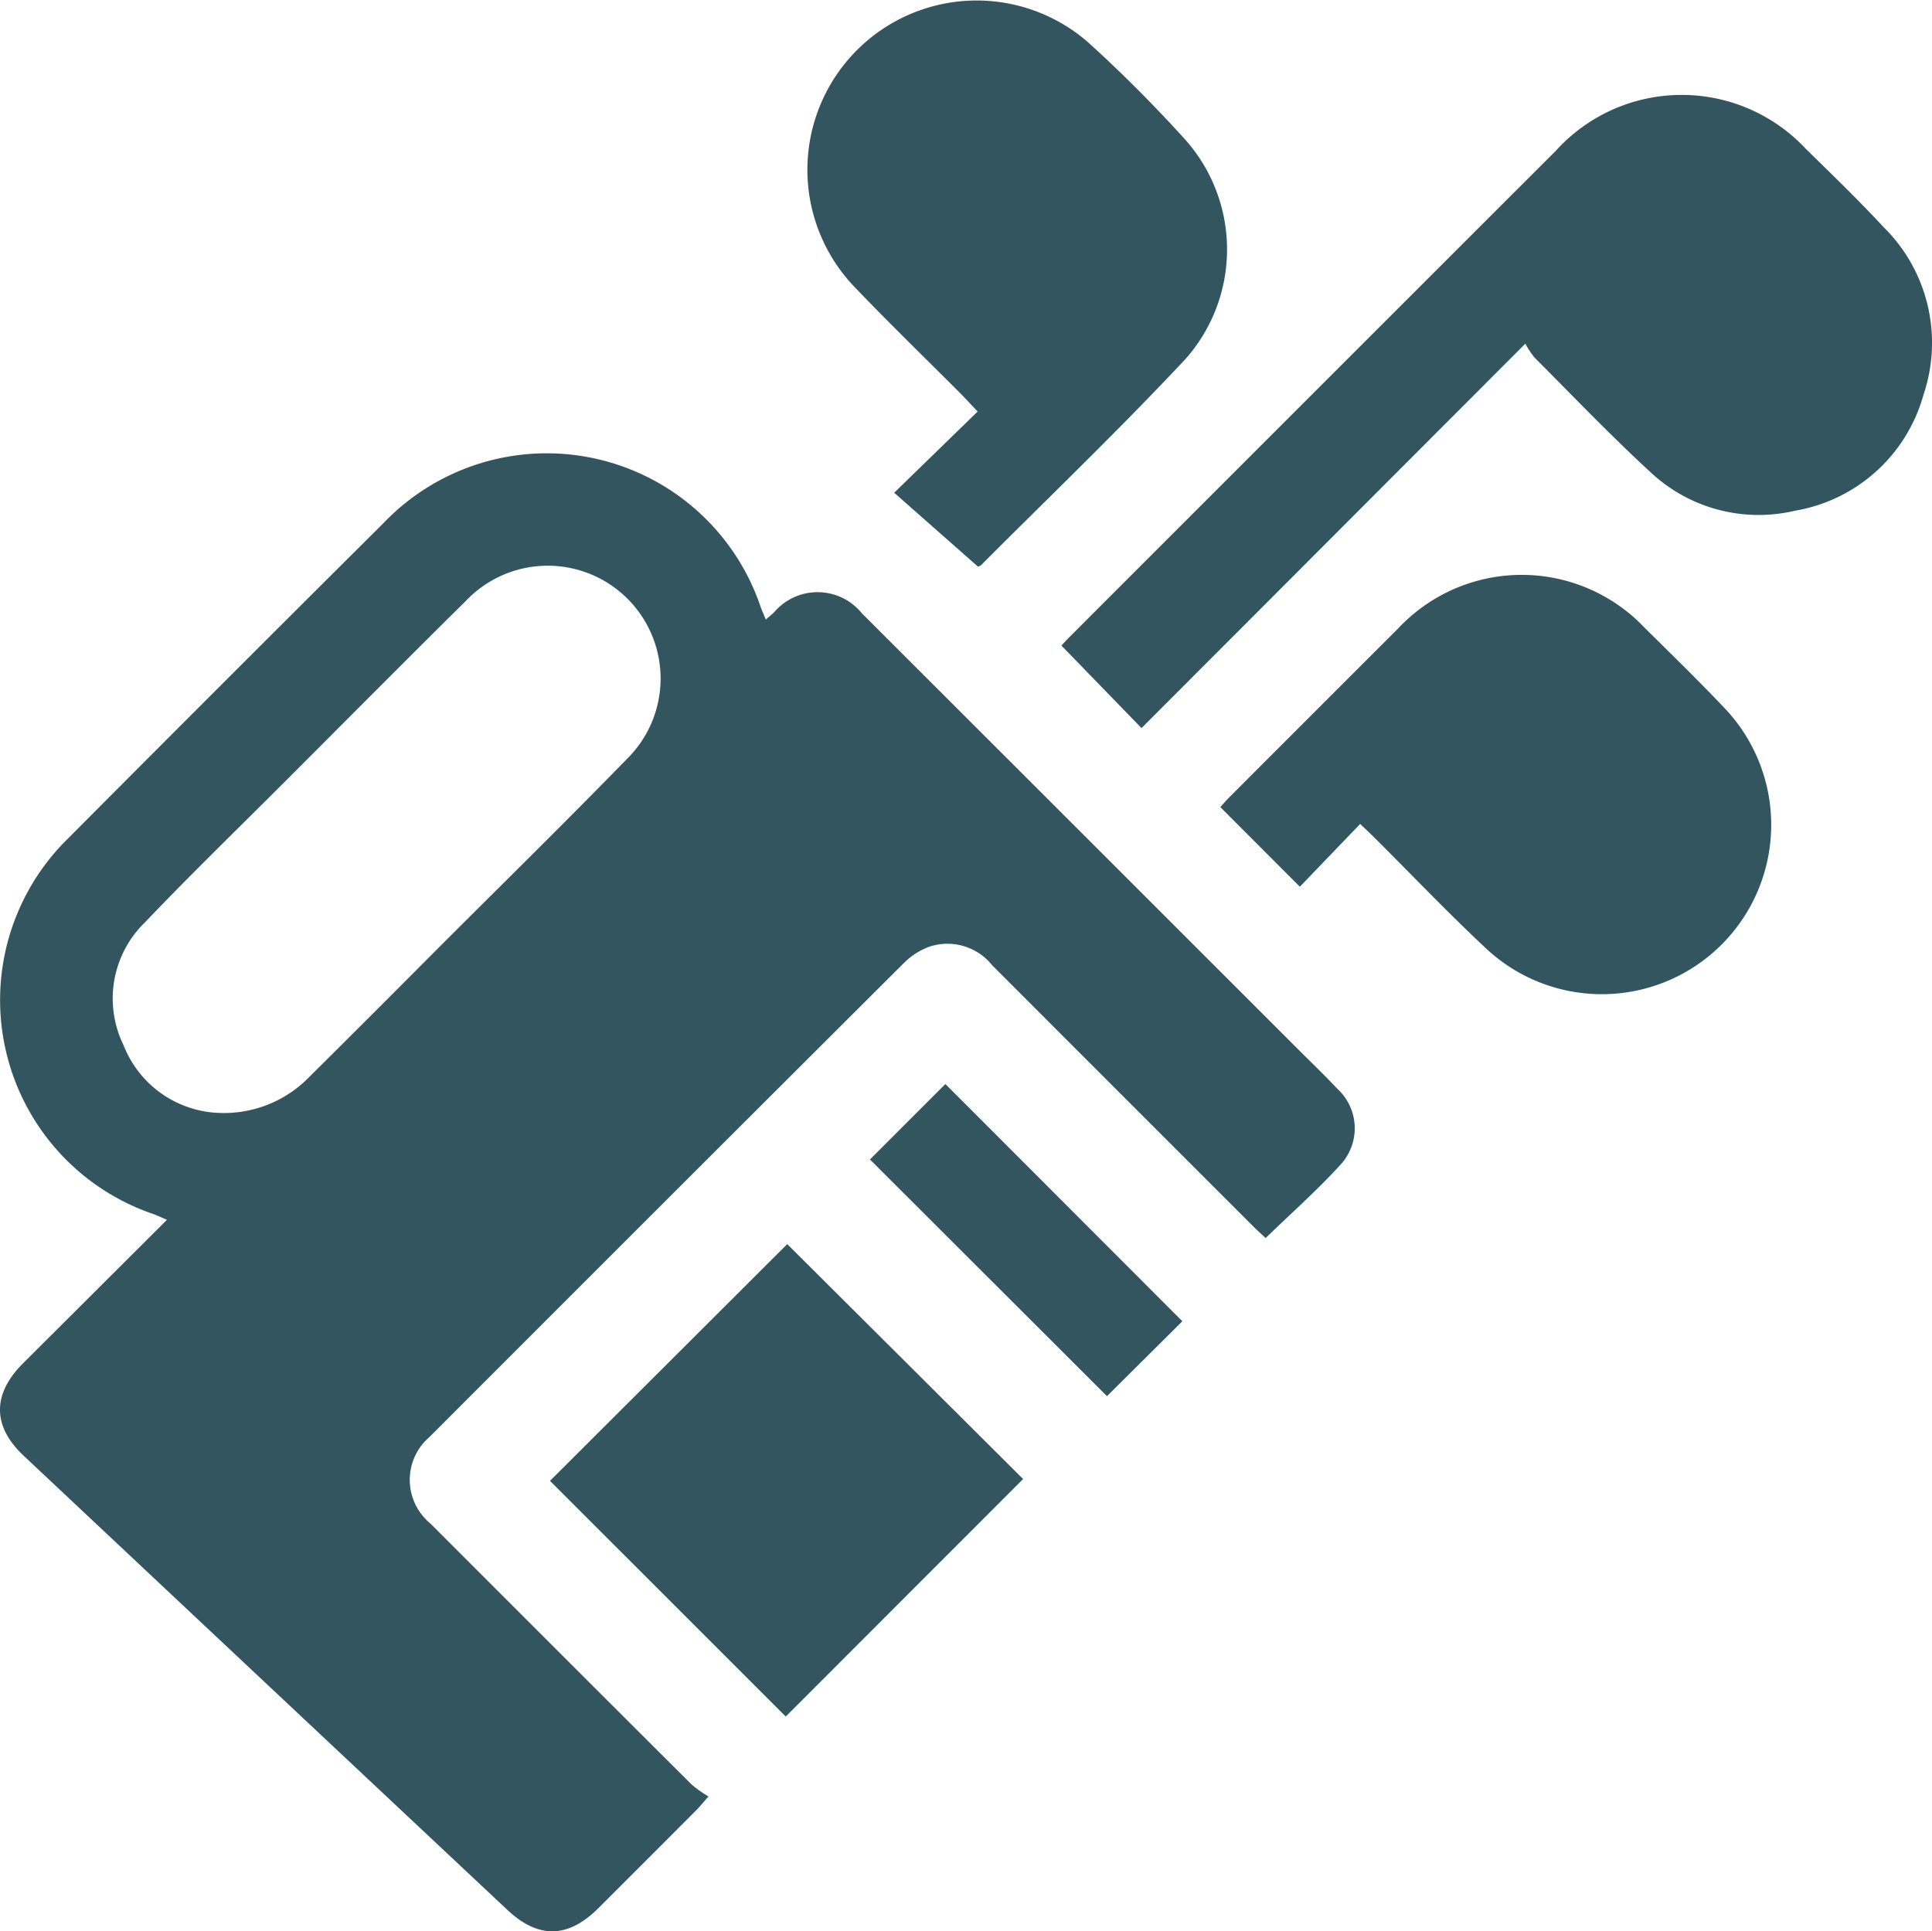 <svg id="Gruppe_451" data-name="Gruppe 451" xmlns="http://www.w3.org/2000/svg" xmlns:xlink="http://www.w3.org/1999/xlink" width="103.159" height="103.133" viewBox="0 0 103.159 103.133">
  <defs>
    <clipPath id="clip-path">
      <rect id="Rechteck_156" data-name="Rechteck 156" width="103.159" height="103.133" fill="#325560"/>
    </clipPath>
  </defs>
  <g id="Gruppe_452" data-name="Gruppe 452" clip-path="url(#clip-path)">
    <path id="Pfad_487" data-name="Pfad 487" d="M40.889,84.009c.216-.19.338-.291.453-.4a3.044,3.044,0,0,1,4.68.067q11.651,11.641,23.3,23.289c.7.7,1.419,1.391,2.1,2.113a2.863,2.863,0,0,1,.229,3.956c-1.252,1.389-2.664,2.634-4.071,4-.2-.185-.432-.391-.652-.611q-6.979-6.974-13.951-13.955a3.058,3.058,0,0,0-3.413-.971,3.805,3.805,0,0,0-1.323.873Q35.576,115,22.943,127.649a3.017,3.017,0,0,0,.033,4.626q6.97,6.982,13.958,13.948a6.621,6.621,0,0,0,.894.632c-.326.371-.471.555-.636.72q-2.615,2.624-5.236,5.241c-1.623,1.616-3.2,1.654-4.861.1q-12.92-12.123-25.831-24.256c-1.684-1.582-1.68-3.3-.02-4.949,2.528-2.518,5.053-5.039,7.669-7.649-.29-.124-.488-.224-.7-.3A12.072,12.072,0,0,1,3.631,95.7q8.407-8.448,16.856-16.854a12.054,12.054,0,0,1,20.125,4.479c.072.195.156.385.277.683M11.614,110.349a6.346,6.346,0,0,0,4.892-1.908q3.373-3.346,6.721-6.717c3.416-3.417,6.865-6.8,10.236-10.261a6.026,6.026,0,1,0-8.6-8.44c-3.189,3.151-6.345,6.334-9.514,9.505-2.543,2.544-5.128,5.048-7.61,7.65a5.664,5.664,0,0,0-1.14,6.563,5.692,5.692,0,0,0,5.019,3.609" transform="translate(0 -50.922)" fill="#325560"/>
    <path id="Pfad_488" data-name="Pfad 488" d="M200.642,29.01,180.147,49.54l-4.276-4.407c.059-.063.251-.276.454-.479Q189.3,31.672,202.285,18.695a9.062,9.062,0,0,1,13.341-.078c1.4,1.371,2.812,2.733,4.143,4.17a8.666,8.666,0,0,1,2.136,8.936,8.615,8.615,0,0,1-6.864,6.209,8.435,8.435,0,0,1-7.716-2.058c-2.133-1.96-4.136-4.061-6.184-6.112a4.507,4.507,0,0,1-.5-.753" transform="translate(-119.196 -10.659)" fill="#325560"/>
    <path id="Pfad_489" data-name="Pfad 489" d="M142.841,30.258l-4.473-3.945,4.458-4.338c-.384-.4-.648-.693-.924-.97-1.894-1.9-3.824-3.769-5.678-5.709A9.039,9.039,0,0,1,148.711,2.251c1.81,1.634,3.538,3.374,5.176,5.181a8.821,8.821,0,0,1,.053,11.72c-3.536,3.782-7.283,7.366-10.94,11.035a.559.559,0,0,1-.16.072" transform="translate(-90.623 0)" fill="#325560"/>
    <path id="Pfad_490" data-name="Pfad 490" d="M209.666,108.568l-3.219,3.351-4.247-4.253c.095-.1.263-.3.446-.488q4.522-4.528,9.049-9.05a9.038,9.038,0,0,1,13.165-.034c1.412,1.4,2.836,2.781,4.2,4.221a9.044,9.044,0,0,1-12.725,12.85c-2.034-1.908-3.961-3.93-5.938-5.9-.189-.188-.384-.367-.733-.7" transform="translate(-137.041 -64.567)" fill="#325560"/>
    <path id="Pfad_491" data-name="Pfad 491" d="M103.8,206.164l12.593,12.545-12.674,12.683L91.132,218.806Z" transform="translate(-61.765 -139.727)" fill="#325560"/>
    <path id="Pfad_492" data-name="Pfad 492" d="M160.825,192.3,156.8,196.3l-12.656-12.639,4.027-4.028L160.825,192.3" transform="translate(-97.693 -121.744)" fill="#325560"/>
  </g>
</svg>

